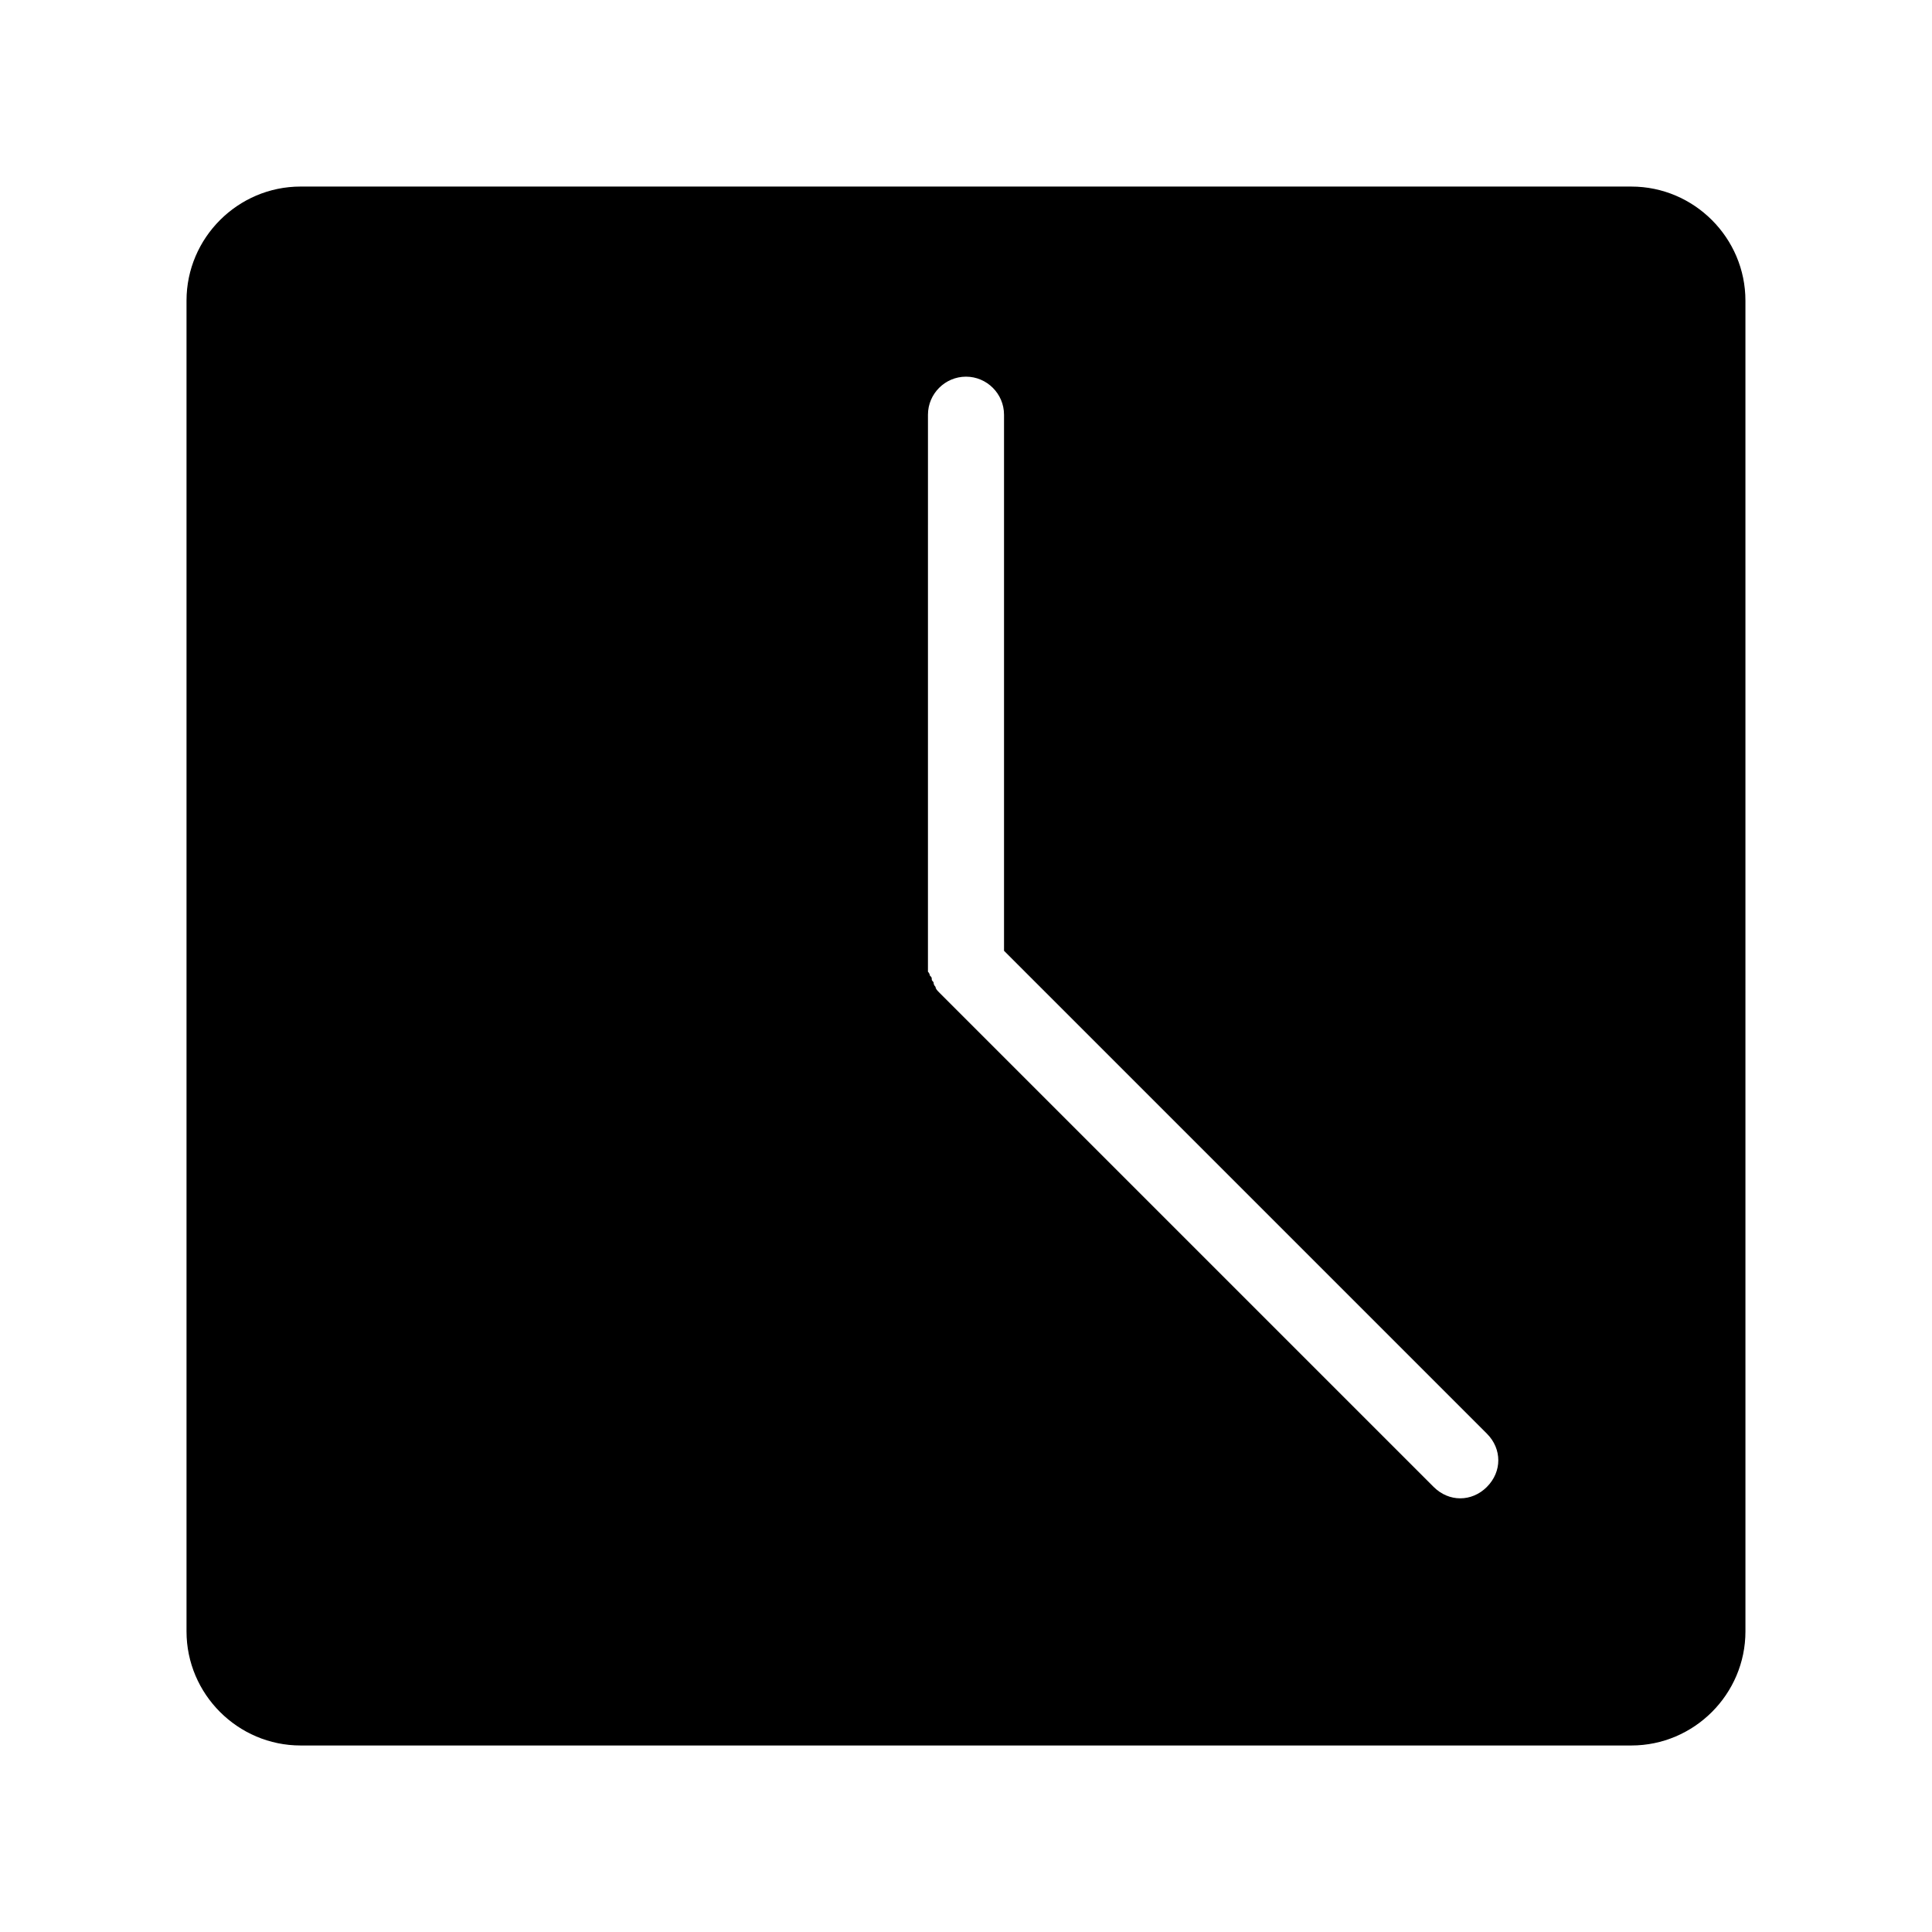 <?xml version="1.0" encoding="UTF-8"?>
<!-- Uploaded to: SVG Repo, www.svgrepo.com, Generator: SVG Repo Mixer Tools -->
<svg fill="#000000" width="800px" height="800px" version="1.1" viewBox="144 144 512 512" xmlns="http://www.w3.org/2000/svg">
 <path d="m576.33 193.44h-352.67c-16.625 0-30.23 13.602-30.23 30.23v352.67c0 16.625 13.602 30.23 30.23 30.23h352.67c16.625 0 30.23-13.602 30.23-30.23l-0.004-352.67c0-16.625-13.602-30.227-30.227-30.227zm-38.289 344.61c-2.016 2.016-4.535 3.023-7.055 3.023s-5.039-1.008-7.055-3.023l-130.99-130.99c-0.504-0.504-1.008-1.008-1.008-1.512 0 0-0.504-0.504-0.504-1.008s-0.504-0.504-0.504-1.008c0-0.504 0-0.504-0.504-1.008 0 0 0-0.504-0.504-1.008v-2.016l0.004-145.6c0-5.543 4.535-10.078 10.078-10.078s10.078 4.535 10.078 10.078v142.07l127.97 127.97c4.027 4.027 4.027 10.074-0.004 14.105z"/>
</svg>
